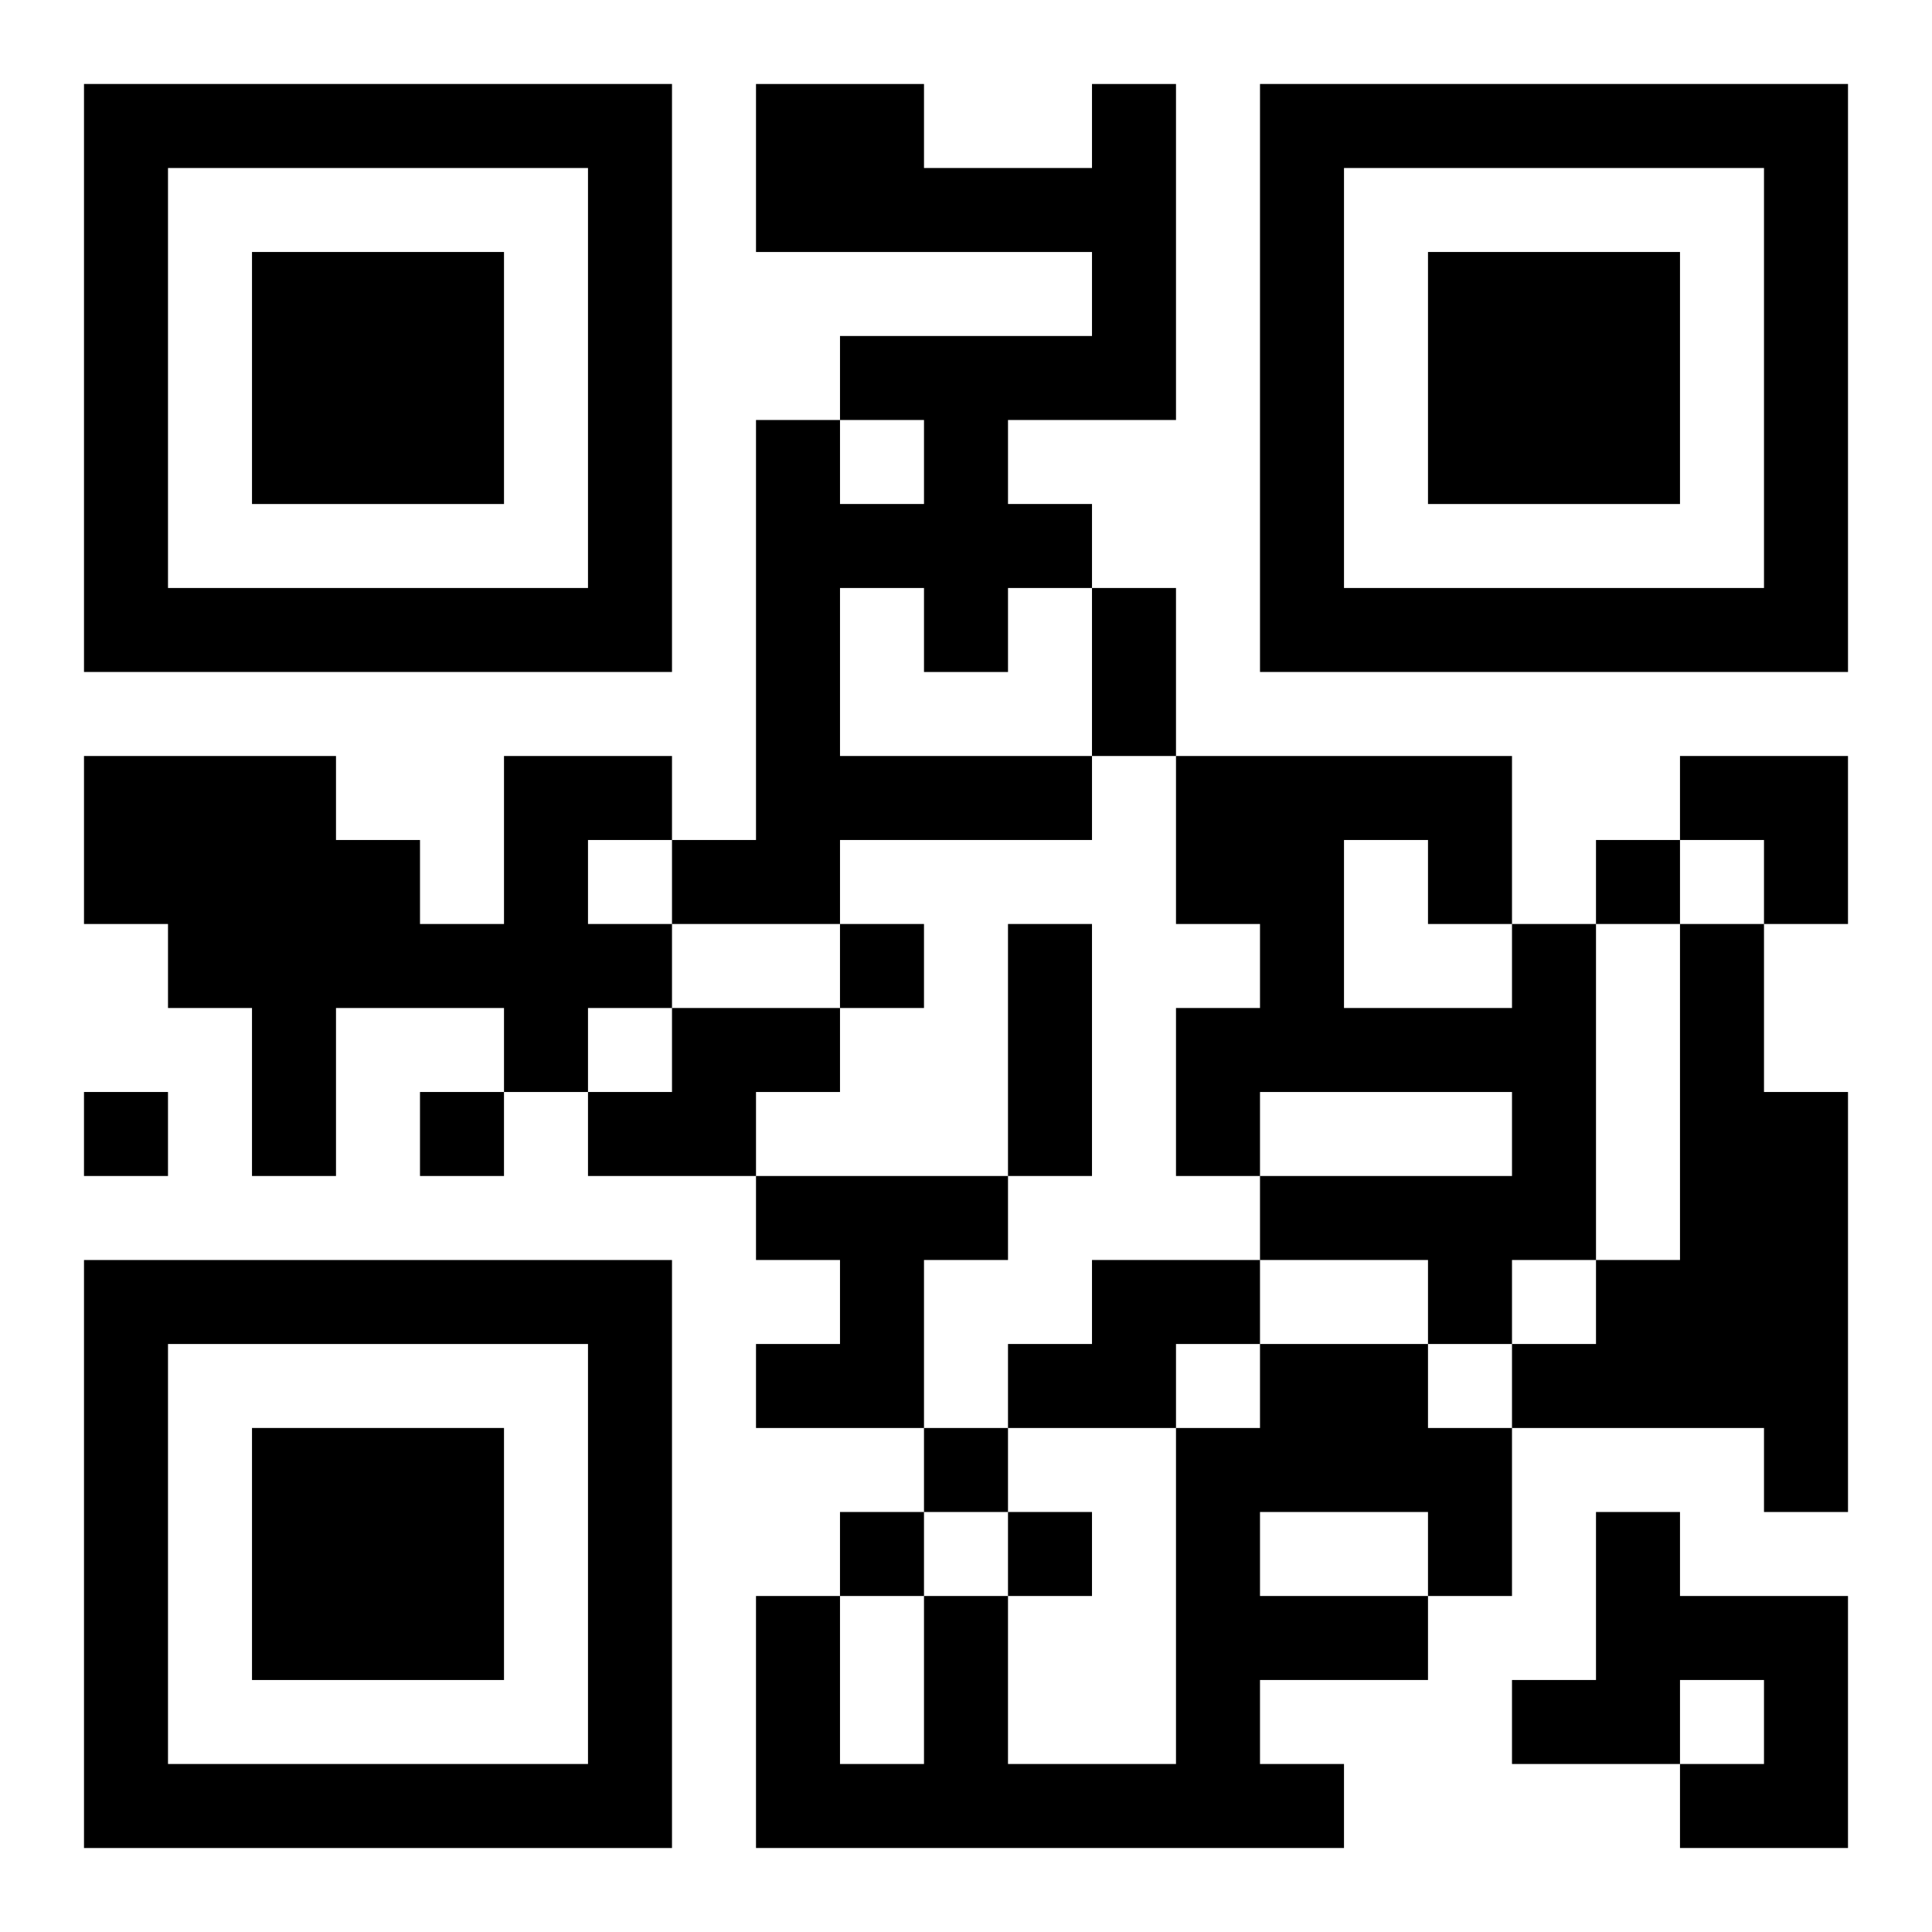 <?xml version="1.0" encoding="UTF-8"?>
<svg width="250" height="250" baseProfile="full" version="1.1" viewBox="-1 -1 23 23" xmlns="http://www.w3.org/2000/svg" xmlns:xlink="http://www.w3.org/1999/xlink"><symbol id="a"><path d="m0 7v7h7v-7h-7zm1 1h5v5h-5v-5zm1 1v3h3v-3h-3z"/></symbol><use y="-7" xlink:href="#a"/><use y="7" xlink:href="#a"/><use x="14" y="-7" xlink:href="#a"/><path d="m12 0h1v4h-2v1h1v1h-1v1h-1v-1h-1v2h3v1h-3v1h-2v-1h1v-5h1v1h1v-1h-1v-1h3v-1h-4v-2h2v1h2v-1m-7 8h2v1h-1v1h1v1h-1v1h-1v-1h-2v2h-1v-2h-1v-1h-1v-2h3v1h1v1h1v-2m12 2h1v4h-1v1h-1v-1h-2v-1h3v-1h-3v1h-1v-2h1v-1h-1v-2h4v2m-2-1v2h2v-1h-1v-1h-1m4 1h1v2h1v5h-1v-1h-3v-1h1v-1h1v-4m-12 1h2v1h-1v1h-2v-1h1v-1m1 2h3v1h-1v2h-2v-1h1v-1h-1v-1m4 1h2v1h-1v1h-2v-1h1v-1m2 1h2v1h1v2h-1v1h-2v1h1v1h-7v-3h1v2h1v-2h1v2h2v-4h1v-1m0 2v1h2v-1h-2m4 0h1v1h2v3h-2v-1h1v-1h-1v1h-2v-1h1v-2m0-8v1h1v-1h-1m-9 1v1h1v-1h-1m-9 2v1h1v-1h-1m4 0v1h1v-1h-1m6 4v1h1v-1h-1m-1 1v1h1v-1h-1m2 0v1h1v-1h-1m1-11h1v2h-1v-2m-1 4h1v3h-1v-3m8-2h2v2h-1v-1h-1z"/></svg>
